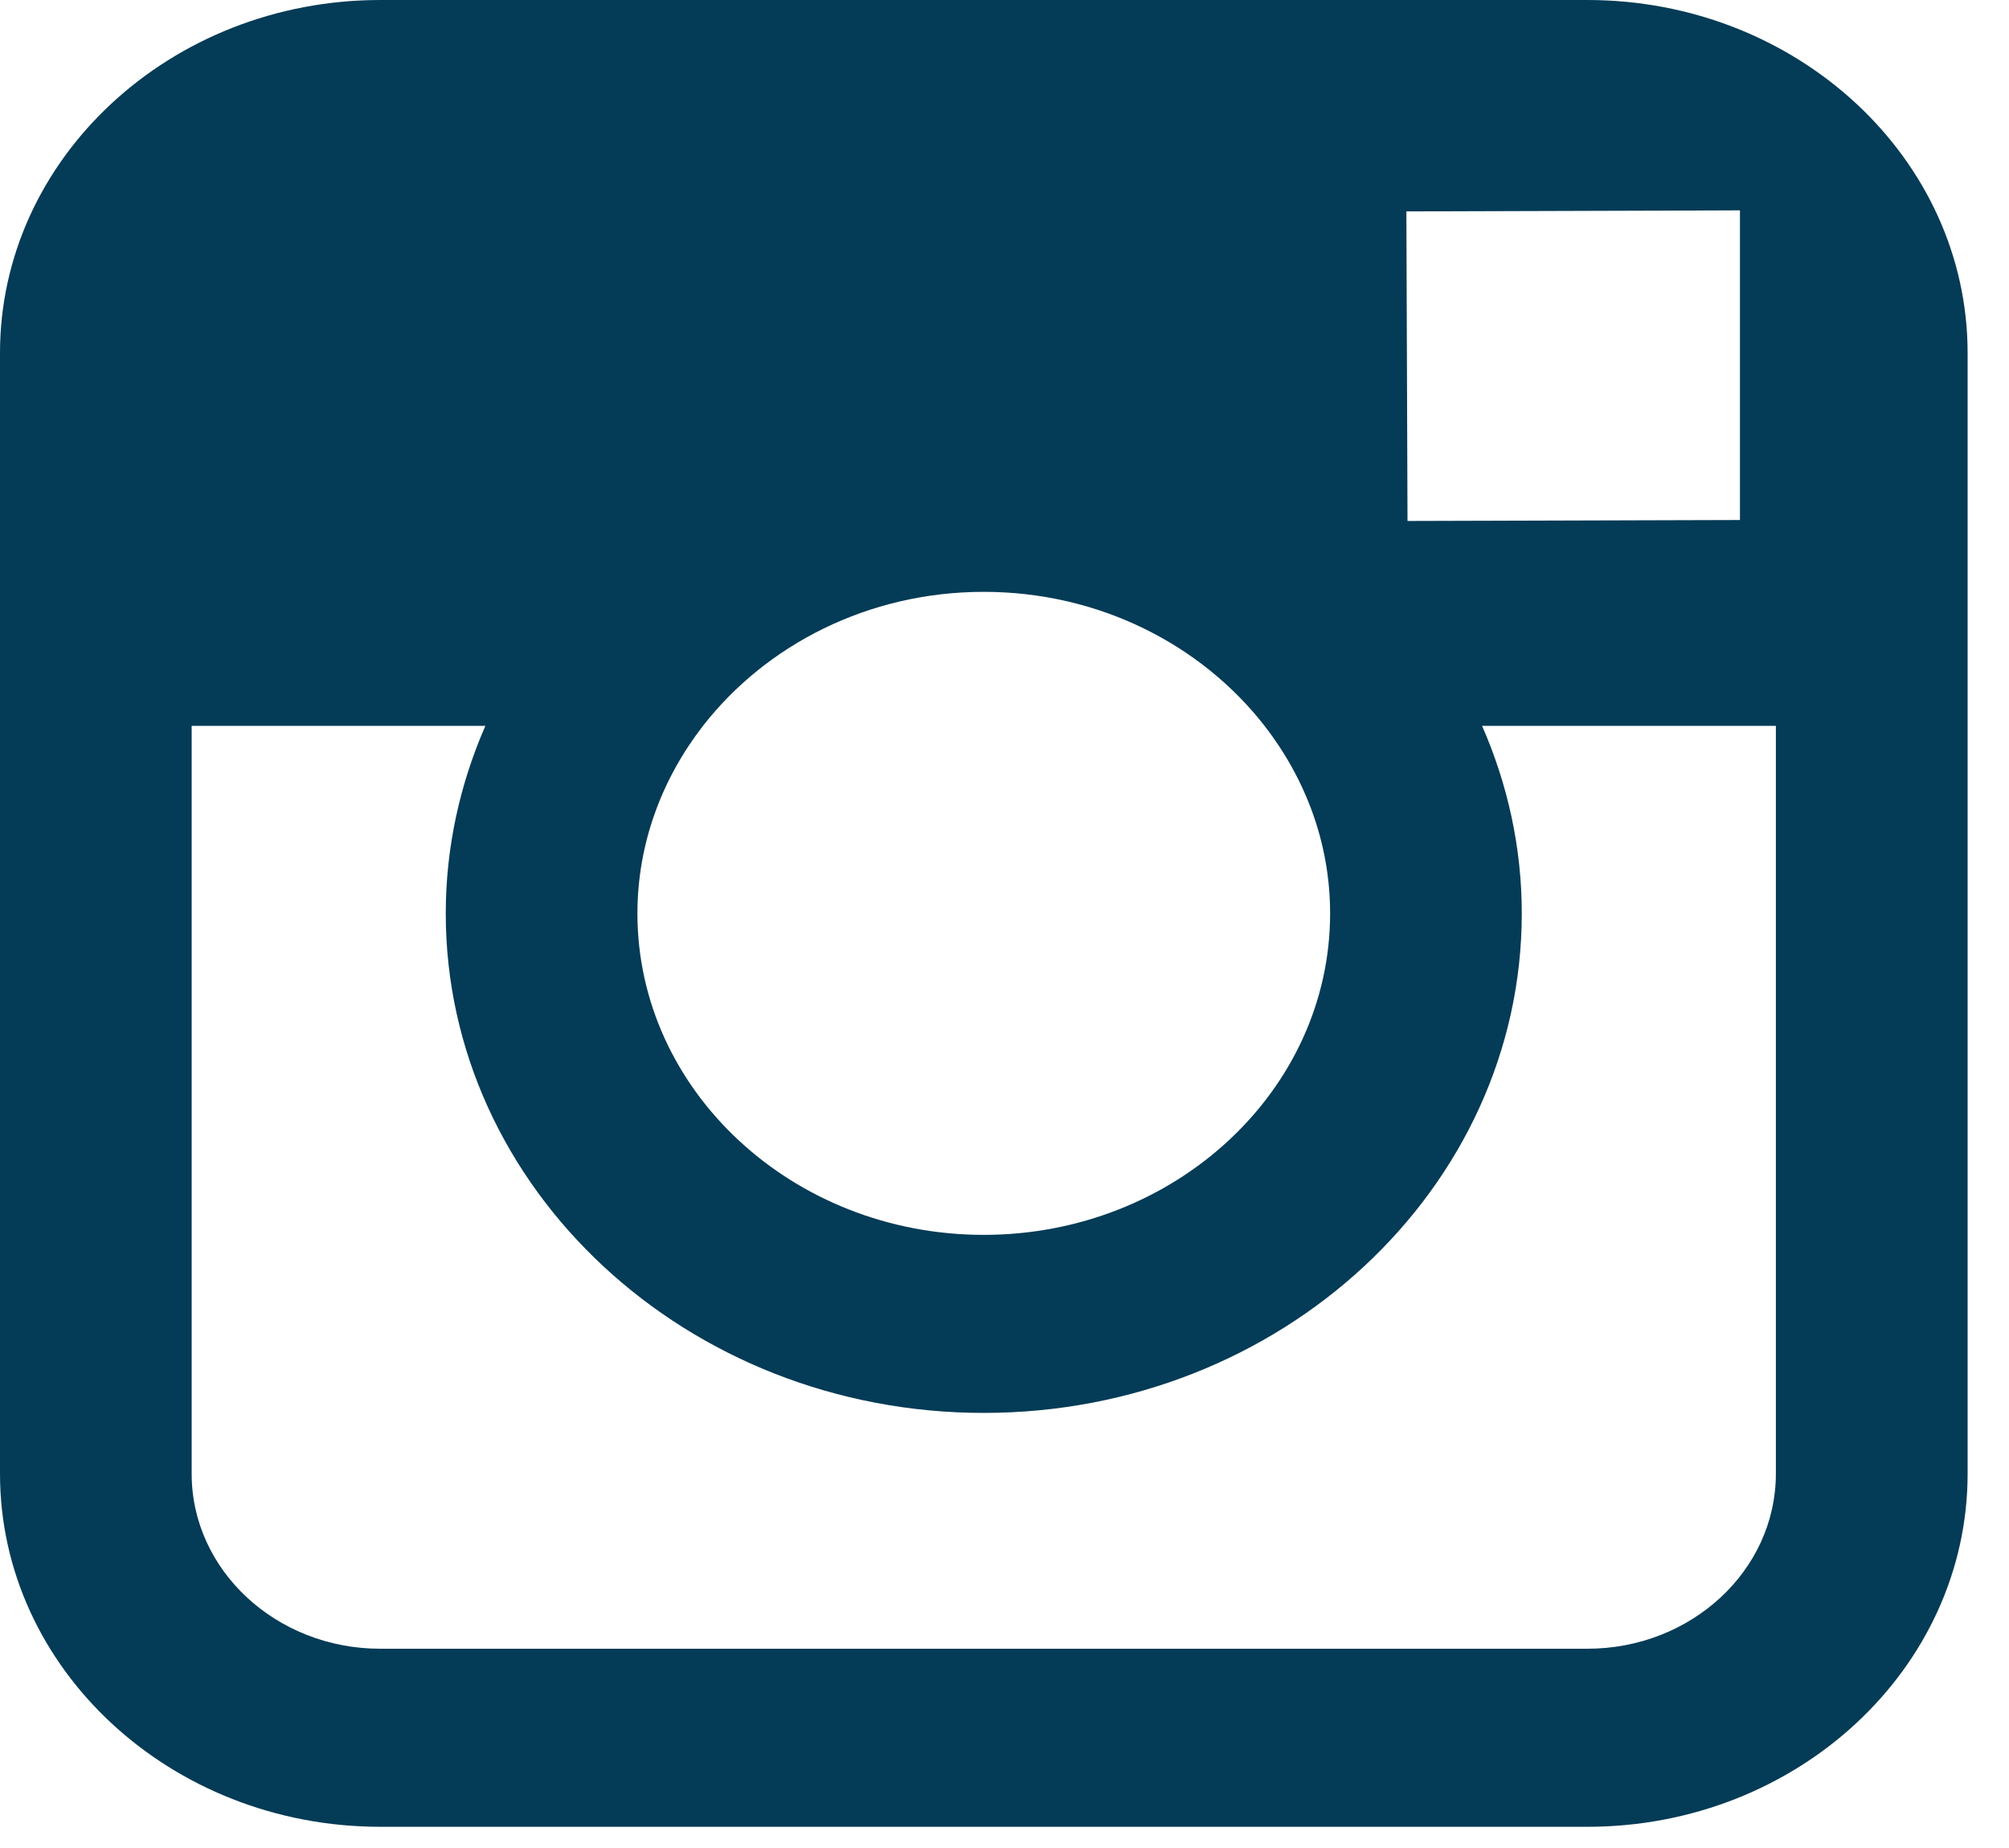 <svg width="25" height="23" viewBox="0 0 25 23" fill="none" xmlns="http://www.w3.org/2000/svg">
<path d="M19.753 0H4.732C2.123 0 0 1.971 0 4.393V9.035V18.342C0 20.765 2.123 22.736 4.732 22.736H19.754C22.363 22.736 24.485 20.765 24.485 18.342V9.034V4.393C24.485 1.97 22.362 0 19.753 0ZM21.11 2.62L21.652 2.618V3.119V6.472L17.515 6.484L17.501 2.631L21.11 2.62ZM8.748 9.034C9.532 8.027 10.804 7.366 12.242 7.366C13.681 7.366 14.953 8.027 15.736 9.034C16.246 9.692 16.552 10.496 16.552 11.368C16.552 13.574 14.617 15.369 12.242 15.369C9.865 15.369 7.932 13.574 7.932 11.368C7.933 10.496 8.238 9.692 8.748 9.034ZM22.099 18.342C22.099 19.544 21.047 20.52 19.753 20.52H4.732C3.438 20.52 2.385 19.544 2.385 18.342V9.034H6.04C5.725 9.755 5.547 10.543 5.547 11.368C5.547 14.795 8.55 17.585 12.242 17.585C15.934 17.585 18.937 14.795 18.937 11.368C18.937 10.543 18.759 9.755 18.443 9.034H22.099V18.342Z" fill="#043B56"/>
</svg>
